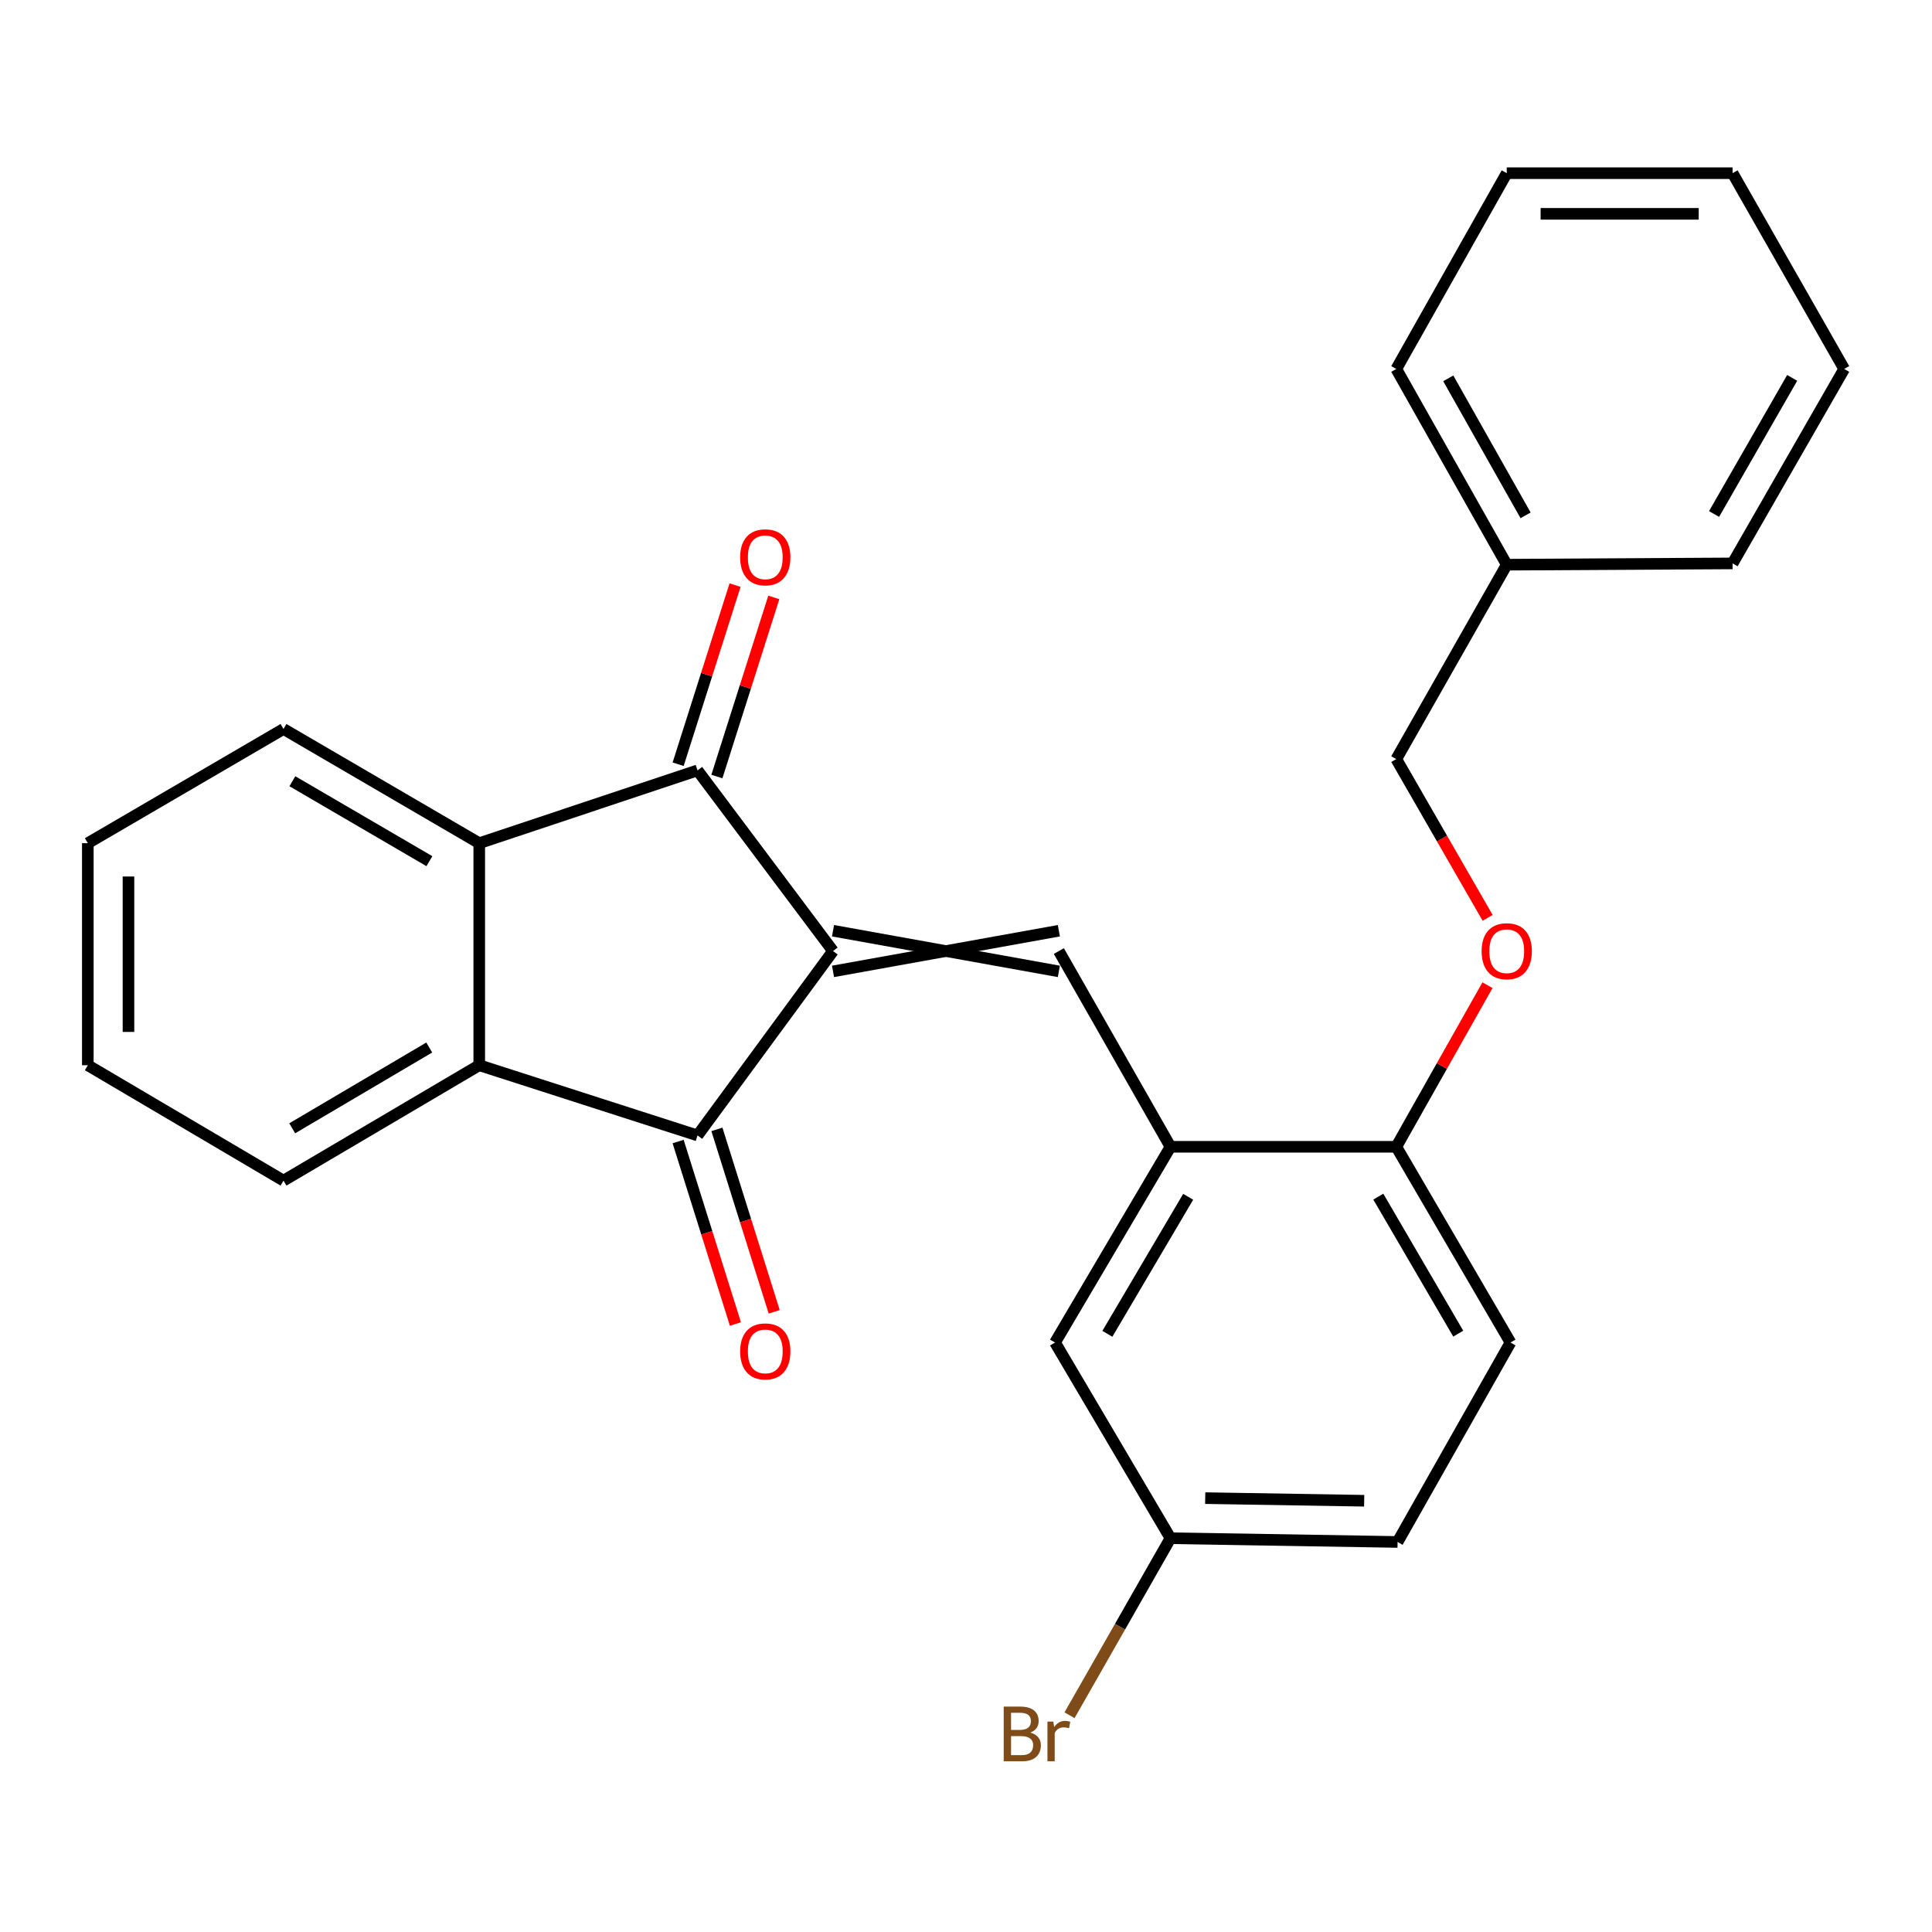 <?xml version='1.0' encoding='iso-8859-1'?>
<svg version='1.1' baseProfile='full'
              xmlns='http://www.w3.org/2000/svg'
                      xmlns:rdkit='http://www.rdkit.org/xml'
                      xmlns:xlink='http://www.w3.org/1999/xlink'
                  xml:space='preserve'
width='1000px' height='1000px' viewBox='0 0 1000 1000'>
<!-- END OF HEADER -->
<rect style='opacity:1.0;fill:#FFFFFF;stroke:none' width='1000' height='1000' x='0' y='0'> </rect>
<path class='bond-0' d='M 431.165,492.266 L 361.033,587.709' style='fill:none;fill-rule:evenodd;stroke:#000000;stroke-width:6px;stroke-linecap:butt;stroke-linejoin:miter;stroke-opacity:1' />
<path class='bond-1' d='M 431.165,492.266 L 361.033,398.752' style='fill:none;fill-rule:evenodd;stroke:#000000;stroke-width:6px;stroke-linecap:butt;stroke-linejoin:miter;stroke-opacity:1' />
<path class='bond-2' d='M 431.165,502.788 L 548.06,481.744' style='fill:none;fill-rule:evenodd;stroke:#000000;stroke-width:6px;stroke-linecap:butt;stroke-linejoin:miter;stroke-opacity:1' />
<path class='bond-2' d='M 431.165,481.744 L 548.06,502.788' style='fill:none;fill-rule:evenodd;stroke:#000000;stroke-width:6px;stroke-linecap:butt;stroke-linejoin:miter;stroke-opacity:1' />
<path class='bond-4' d='M 361.033,587.709 L 248.054,551.362' style='fill:none;fill-rule:evenodd;stroke:#000000;stroke-width:6px;stroke-linecap:butt;stroke-linejoin:miter;stroke-opacity:1' />
<path class='bond-7' d='M 350.994,590.861 L 365.823,638.084' style='fill:none;fill-rule:evenodd;stroke:#000000;stroke-width:6px;stroke-linecap:butt;stroke-linejoin:miter;stroke-opacity:1' />
<path class='bond-7' d='M 365.823,638.084 L 380.651,685.307' style='fill:none;fill-rule:evenodd;stroke:#FF0000;stroke-width:6px;stroke-linecap:butt;stroke-linejoin:miter;stroke-opacity:1' />
<path class='bond-7' d='M 371.071,584.557 L 385.899,631.78' style='fill:none;fill-rule:evenodd;stroke:#000000;stroke-width:6px;stroke-linecap:butt;stroke-linejoin:miter;stroke-opacity:1' />
<path class='bond-7' d='M 385.899,631.78 L 400.728,679.003' style='fill:none;fill-rule:evenodd;stroke:#FF0000;stroke-width:6px;stroke-linecap:butt;stroke-linejoin:miter;stroke-opacity:1' />
<path class='bond-3' d='M 361.033,398.752 L 248.054,436.431' style='fill:none;fill-rule:evenodd;stroke:#000000;stroke-width:6px;stroke-linecap:butt;stroke-linejoin:miter;stroke-opacity:1' />
<path class='bond-8' d='M 371.06,401.939 L 385.791,355.58' style='fill:none;fill-rule:evenodd;stroke:#000000;stroke-width:6px;stroke-linecap:butt;stroke-linejoin:miter;stroke-opacity:1' />
<path class='bond-8' d='M 385.791,355.58 L 400.522,309.222' style='fill:none;fill-rule:evenodd;stroke:#FF0000;stroke-width:6px;stroke-linecap:butt;stroke-linejoin:miter;stroke-opacity:1' />
<path class='bond-8' d='M 351.005,395.566 L 365.736,349.208' style='fill:none;fill-rule:evenodd;stroke:#000000;stroke-width:6px;stroke-linecap:butt;stroke-linejoin:miter;stroke-opacity:1' />
<path class='bond-8' d='M 365.736,349.208 L 380.467,302.849' style='fill:none;fill-rule:evenodd;stroke:#FF0000;stroke-width:6px;stroke-linecap:butt;stroke-linejoin:miter;stroke-opacity:1' />
<path class='bond-5' d='M 548.06,492.266 L 605.836,593.577' style='fill:none;fill-rule:evenodd;stroke:#000000;stroke-width:6px;stroke-linecap:butt;stroke-linejoin:miter;stroke-opacity:1' />
<path class='bond-16' d='M 248.054,436.431 L 146.743,377.323' style='fill:none;fill-rule:evenodd;stroke:#000000;stroke-width:6px;stroke-linecap:butt;stroke-linejoin:miter;stroke-opacity:1' />
<path class='bond-16' d='M 222.253,445.741 L 151.335,404.365' style='fill:none;fill-rule:evenodd;stroke:#000000;stroke-width:6px;stroke-linecap:butt;stroke-linejoin:miter;stroke-opacity:1' />
<path class='bond-26' d='M 248.054,436.431 L 248.054,551.362' style='fill:none;fill-rule:evenodd;stroke:#000000;stroke-width:6px;stroke-linecap:butt;stroke-linejoin:miter;stroke-opacity:1' />
<path class='bond-17' d='M 248.054,551.362 L 146.743,611.09' style='fill:none;fill-rule:evenodd;stroke:#000000;stroke-width:6px;stroke-linecap:butt;stroke-linejoin:miter;stroke-opacity:1' />
<path class='bond-17' d='M 222.17,542.194 L 151.252,584.003' style='fill:none;fill-rule:evenodd;stroke:#000000;stroke-width:6px;stroke-linecap:butt;stroke-linejoin:miter;stroke-opacity:1' />
<path class='bond-6' d='M 605.836,593.577 L 722.719,593.577' style='fill:none;fill-rule:evenodd;stroke:#000000;stroke-width:6px;stroke-linecap:butt;stroke-linejoin:miter;stroke-opacity:1' />
<path class='bond-9' d='M 605.836,593.577 L 546.085,694.889' style='fill:none;fill-rule:evenodd;stroke:#000000;stroke-width:6px;stroke-linecap:butt;stroke-linejoin:miter;stroke-opacity:1' />
<path class='bond-9' d='M 614.999,619.464 L 573.173,690.382' style='fill:none;fill-rule:evenodd;stroke:#000000;stroke-width:6px;stroke-linecap:butt;stroke-linejoin:miter;stroke-opacity:1' />
<path class='bond-10' d='M 722.719,593.577 L 746.318,551.756' style='fill:none;fill-rule:evenodd;stroke:#000000;stroke-width:6px;stroke-linecap:butt;stroke-linejoin:miter;stroke-opacity:1' />
<path class='bond-10' d='M 746.318,551.756 L 769.917,509.934' style='fill:none;fill-rule:evenodd;stroke:#FF0000;stroke-width:6px;stroke-linecap:butt;stroke-linejoin:miter;stroke-opacity:1' />
<path class='bond-11' d='M 722.719,593.577 L 781.827,694.889' style='fill:none;fill-rule:evenodd;stroke:#000000;stroke-width:6px;stroke-linecap:butt;stroke-linejoin:miter;stroke-opacity:1' />
<path class='bond-11' d='M 713.409,619.379 L 754.785,690.297' style='fill:none;fill-rule:evenodd;stroke:#000000;stroke-width:6px;stroke-linecap:butt;stroke-linejoin:miter;stroke-opacity:1' />
<path class='bond-12' d='M 546.085,694.889 L 605.836,796.177' style='fill:none;fill-rule:evenodd;stroke:#000000;stroke-width:6px;stroke-linecap:butt;stroke-linejoin:miter;stroke-opacity:1' />
<path class='bond-13' d='M 769.999,475.08 L 746.359,433.994' style='fill:none;fill-rule:evenodd;stroke:#FF0000;stroke-width:6px;stroke-linecap:butt;stroke-linejoin:miter;stroke-opacity:1' />
<path class='bond-13' d='M 746.359,433.994 L 722.719,392.907' style='fill:none;fill-rule:evenodd;stroke:#000000;stroke-width:6px;stroke-linecap:butt;stroke-linejoin:miter;stroke-opacity:1' />
<path class='bond-28' d='M 781.827,694.889 L 723.386,798.118' style='fill:none;fill-rule:evenodd;stroke:#000000;stroke-width:6px;stroke-linecap:butt;stroke-linejoin:miter;stroke-opacity:1' />
<path class='bond-14' d='M 605.836,796.177 L 723.386,798.118' style='fill:none;fill-rule:evenodd;stroke:#000000;stroke-width:6px;stroke-linecap:butt;stroke-linejoin:miter;stroke-opacity:1' />
<path class='bond-14' d='M 623.816,775.428 L 706.1,776.786' style='fill:none;fill-rule:evenodd;stroke:#000000;stroke-width:6px;stroke-linecap:butt;stroke-linejoin:miter;stroke-opacity:1' />
<path class='bond-15' d='M 605.836,796.177 L 579.707,841.995' style='fill:none;fill-rule:evenodd;stroke:#000000;stroke-width:6px;stroke-linecap:butt;stroke-linejoin:miter;stroke-opacity:1' />
<path class='bond-15' d='M 579.707,841.995 L 553.578,887.813' style='fill:none;fill-rule:evenodd;stroke:#7F4C19;stroke-width:6px;stroke-linecap:butt;stroke-linejoin:miter;stroke-opacity:1' />
<path class='bond-18' d='M 722.719,392.907 L 779.887,292.285' style='fill:none;fill-rule:evenodd;stroke:#000000;stroke-width:6px;stroke-linecap:butt;stroke-linejoin:miter;stroke-opacity:1' />
<path class='bond-21' d='M 146.743,377.323 L 45.455,436.431' style='fill:none;fill-rule:evenodd;stroke:#000000;stroke-width:6px;stroke-linecap:butt;stroke-linejoin:miter;stroke-opacity:1' />
<path class='bond-22' d='M 146.743,611.09 L 45.455,551.362' style='fill:none;fill-rule:evenodd;stroke:#000000;stroke-width:6px;stroke-linecap:butt;stroke-linejoin:miter;stroke-opacity:1' />
<path class='bond-19' d='M 779.887,292.285 L 722.719,190.974' style='fill:none;fill-rule:evenodd;stroke:#000000;stroke-width:6px;stroke-linecap:butt;stroke-linejoin:miter;stroke-opacity:1' />
<path class='bond-19' d='M 789.638,266.747 L 749.621,195.829' style='fill:none;fill-rule:evenodd;stroke:#000000;stroke-width:6px;stroke-linecap:butt;stroke-linejoin:miter;stroke-opacity:1' />
<path class='bond-20' d='M 779.887,292.285 L 896.782,291.619' style='fill:none;fill-rule:evenodd;stroke:#000000;stroke-width:6px;stroke-linecap:butt;stroke-linejoin:miter;stroke-opacity:1' />
<path class='bond-24' d='M 722.719,190.974 L 779.887,89.639' style='fill:none;fill-rule:evenodd;stroke:#000000;stroke-width:6px;stroke-linecap:butt;stroke-linejoin:miter;stroke-opacity:1' />
<path class='bond-23' d='M 896.782,291.619 L 954.545,190.974' style='fill:none;fill-rule:evenodd;stroke:#000000;stroke-width:6px;stroke-linecap:butt;stroke-linejoin:miter;stroke-opacity:1' />
<path class='bond-23' d='M 887.195,266.047 L 927.63,195.596' style='fill:none;fill-rule:evenodd;stroke:#000000;stroke-width:6px;stroke-linecap:butt;stroke-linejoin:miter;stroke-opacity:1' />
<path class='bond-27' d='M 45.455,436.431 L 45.455,551.362' style='fill:none;fill-rule:evenodd;stroke:#000000;stroke-width:6px;stroke-linecap:butt;stroke-linejoin:miter;stroke-opacity:1' />
<path class='bond-27' d='M 66.498,453.671 L 66.498,534.123' style='fill:none;fill-rule:evenodd;stroke:#000000;stroke-width:6px;stroke-linecap:butt;stroke-linejoin:miter;stroke-opacity:1' />
<path class='bond-25' d='M 954.545,190.974 L 896.782,89.639' style='fill:none;fill-rule:evenodd;stroke:#000000;stroke-width:6px;stroke-linecap:butt;stroke-linejoin:miter;stroke-opacity:1' />
<path class='bond-29' d='M 779.887,89.639 L 896.782,89.639' style='fill:none;fill-rule:evenodd;stroke:#000000;stroke-width:6px;stroke-linecap:butt;stroke-linejoin:miter;stroke-opacity:1' />
<path class='bond-29' d='M 797.421,110.682 L 879.248,110.682' style='fill:none;fill-rule:evenodd;stroke:#000000;stroke-width:6px;stroke-linecap:butt;stroke-linejoin:miter;stroke-opacity:1' />
<path  class='atom-8' d='M 383.105 699.481
Q 383.105 692.681, 386.465 688.881
Q 389.825 685.081, 396.105 685.081
Q 402.385 685.081, 405.745 688.881
Q 409.105 692.681, 409.105 699.481
Q 409.105 706.361, 405.705 710.281
Q 402.305 714.161, 396.105 714.161
Q 389.865 714.161, 386.465 710.281
Q 383.105 706.401, 383.105 699.481
M 396.105 710.961
Q 400.425 710.961, 402.745 708.081
Q 405.105 705.161, 405.105 699.481
Q 405.105 693.921, 402.745 691.121
Q 400.425 688.281, 396.105 688.281
Q 391.785 688.281, 389.425 691.081
Q 387.105 693.881, 387.105 699.481
Q 387.105 705.201, 389.425 708.081
Q 391.785 710.961, 396.105 710.961
' fill='#FF0000'/>
<path  class='atom-9' d='M 383.105 288.46
Q 383.105 281.66, 386.465 277.86
Q 389.825 274.06, 396.105 274.06
Q 402.385 274.06, 405.745 277.86
Q 409.105 281.66, 409.105 288.46
Q 409.105 295.34, 405.705 299.26
Q 402.305 303.14, 396.105 303.14
Q 389.865 303.14, 386.465 299.26
Q 383.105 295.38, 383.105 288.46
M 396.105 299.94
Q 400.425 299.94, 402.745 297.06
Q 405.105 294.14, 405.105 288.46
Q 405.105 282.9, 402.745 280.1
Q 400.425 277.26, 396.105 277.26
Q 391.785 277.26, 389.425 280.06
Q 387.105 282.86, 387.105 288.46
Q 387.105 294.18, 389.425 297.06
Q 391.785 299.94, 396.105 299.94
' fill='#FF0000'/>
<path  class='atom-11' d='M 766.887 492.346
Q 766.887 485.546, 770.247 481.746
Q 773.607 477.946, 779.887 477.946
Q 786.167 477.946, 789.527 481.746
Q 792.887 485.546, 792.887 492.346
Q 792.887 499.226, 789.487 503.146
Q 786.087 507.026, 779.887 507.026
Q 773.647 507.026, 770.247 503.146
Q 766.887 499.266, 766.887 492.346
M 779.887 503.826
Q 784.207 503.826, 786.527 500.946
Q 788.887 498.026, 788.887 492.346
Q 788.887 486.786, 786.527 483.986
Q 784.207 481.146, 779.887 481.146
Q 775.567 481.146, 773.207 483.946
Q 770.887 486.746, 770.887 492.346
Q 770.887 498.066, 773.207 500.946
Q 775.567 503.826, 779.887 503.826
' fill='#FF0000'/>
<path  class='atom-16' d='M 533.28 896.768
Q 536 897.528, 537.36 899.208
Q 538.76 900.848, 538.76 903.288
Q 538.76 907.208, 536.24 909.448
Q 533.76 911.648, 529.04 911.648
L 519.52 911.648
L 519.52 883.328
L 527.88 883.328
Q 532.72 883.328, 535.16 885.288
Q 537.6 887.248, 537.6 890.848
Q 537.6 895.128, 533.28 896.768
M 523.32 886.528
L 523.32 895.408
L 527.88 895.408
Q 530.68 895.408, 532.12 894.288
Q 533.6 893.128, 533.6 890.848
Q 533.6 886.528, 527.88 886.528
L 523.32 886.528
M 529.04 908.448
Q 531.8 908.448, 533.28 907.128
Q 534.76 905.808, 534.76 903.288
Q 534.76 900.968, 533.12 899.808
Q 531.52 898.608, 528.44 898.608
L 523.32 898.608
L 523.32 908.448
L 529.04 908.448
' fill='#7F4C19'/>
<path  class='atom-16' d='M 545.2 891.088
L 545.64 893.928
Q 547.8 890.728, 551.32 890.728
Q 552.44 890.728, 553.96 891.128
L 553.36 894.488
Q 551.64 894.088, 550.68 894.088
Q 549 894.088, 547.88 894.768
Q 546.8 895.408, 545.92 896.968
L 545.92 911.648
L 542.16 911.648
L 542.16 891.088
L 545.2 891.088
' fill='#7F4C19'/>
</svg>
